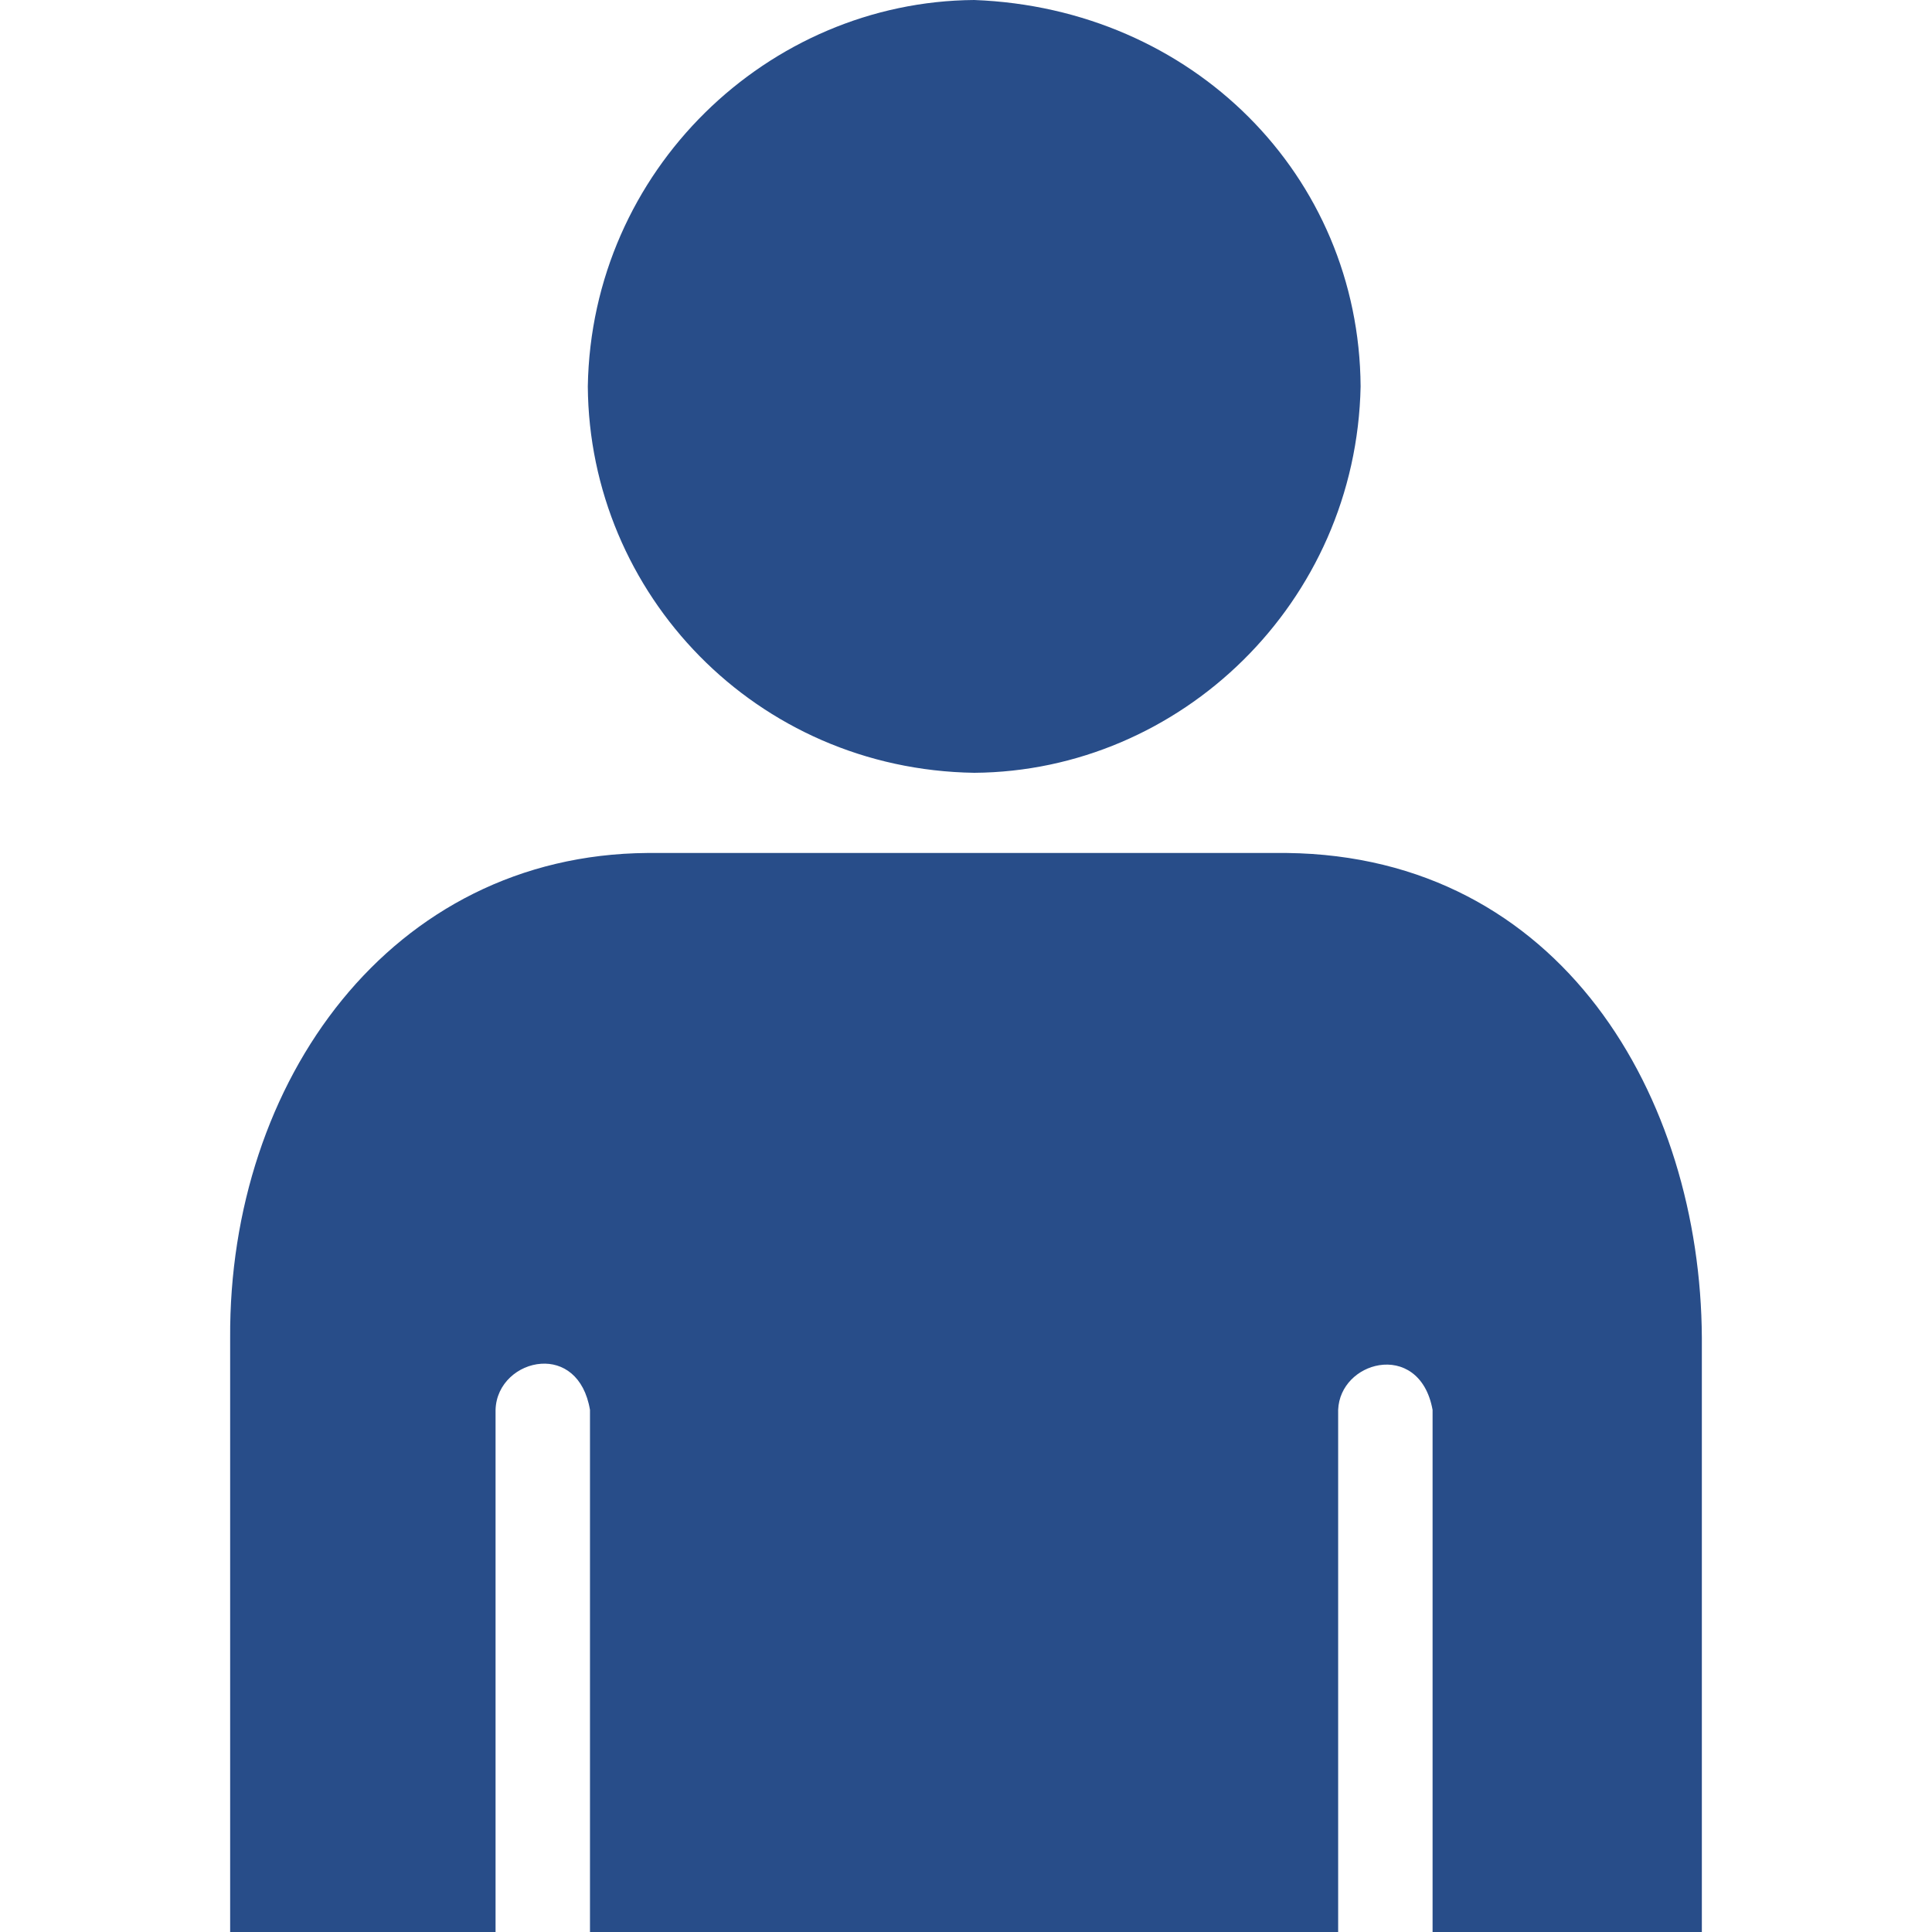<?xml version="1.0" encoding="utf-8"?>
<!-- Generator: Adobe Illustrator 27.9.0, SVG Export Plug-In . SVG Version: 6.00 Build 0)  -->
<svg version="1.1"
	 id="svg2" xmlns:rdf="http://www.w3.org/1999/02/22-rdf-syntax-ns#" xmlns:inkscape="http://www.inkscape.org/namespaces/inkscape" xmlns:dc="http://purl.org/dc/elements/1.1/" xmlns:sodipodi="http://sodipodi.sourceforge.net/DTD/sodipodi-0.dtd" xmlns:svg="http://www.w3.org/2000/svg" xmlns:cc="http://creativecommons.org/ns#" inkscape:version="0.48.4 r9939" sodipodi:docname="adult.svg"
	 xmlns="http://www.w3.org/2000/svg" xmlns:xlink="http://www.w3.org/1999/xlink" x="0px" y="0px" viewBox="0 0 800 800"
	 style="enable-background:new 0 0 800 800;" xml:space="preserve">
<style type="text/css">
	.st0{fill:#284D89;}
</style>
<sodipodi:namedview  bordercolor="#666666" borderopacity="1" gridtolerance="10" guidetolerance="10" id="namedview3040" inkscape:current-layer="svg2" inkscape:cx="-132.2058" inkscape:cy="316.22451" inkscape:pageopacity="0" inkscape:pageshadow="2" inkscape:window-height="876" inkscape:window-maximized="1" inkscape:window-width="1535" inkscape:window-x="65" inkscape:window-y="24" inkscape:zoom="0.37249375" objecttolerance="10" pagecolor="#ffffff" showgrid="false">
	</sodipodi:namedview>
<path id="path3296" inkscape:connector-curvature="0" sodipodi:nodetypes="ccccccccccsccccscccccc" class="st0" d="M403.4,320
	c-90.4-1.4-159.4-74-160-160c1.5-89.6,74.7-159.4,160-160c90.4,3.4,159.4,72.6,160,160C561.6,249.6,488.8,319.4,403.4,320z
	 M532.8,353.2c113.7,1.3,171.4,101.1,171.9,200.8v246H593.2l0-216.2c-2.7-14.9-12.8-20-22.1-18.5c-8.7,1.4-16.6,8.5-17,18.5V800
	H244.3V583.8c-2.4-14.2-11.4-19.7-20.2-19.1c-9.4,0.6-18.6,8.1-18.9,19.1V800H95.3V554C94.7,447.7,161.9,354,268.1,353.2
	L532.8,353.2L532.8,353.2z"/>
</svg>
